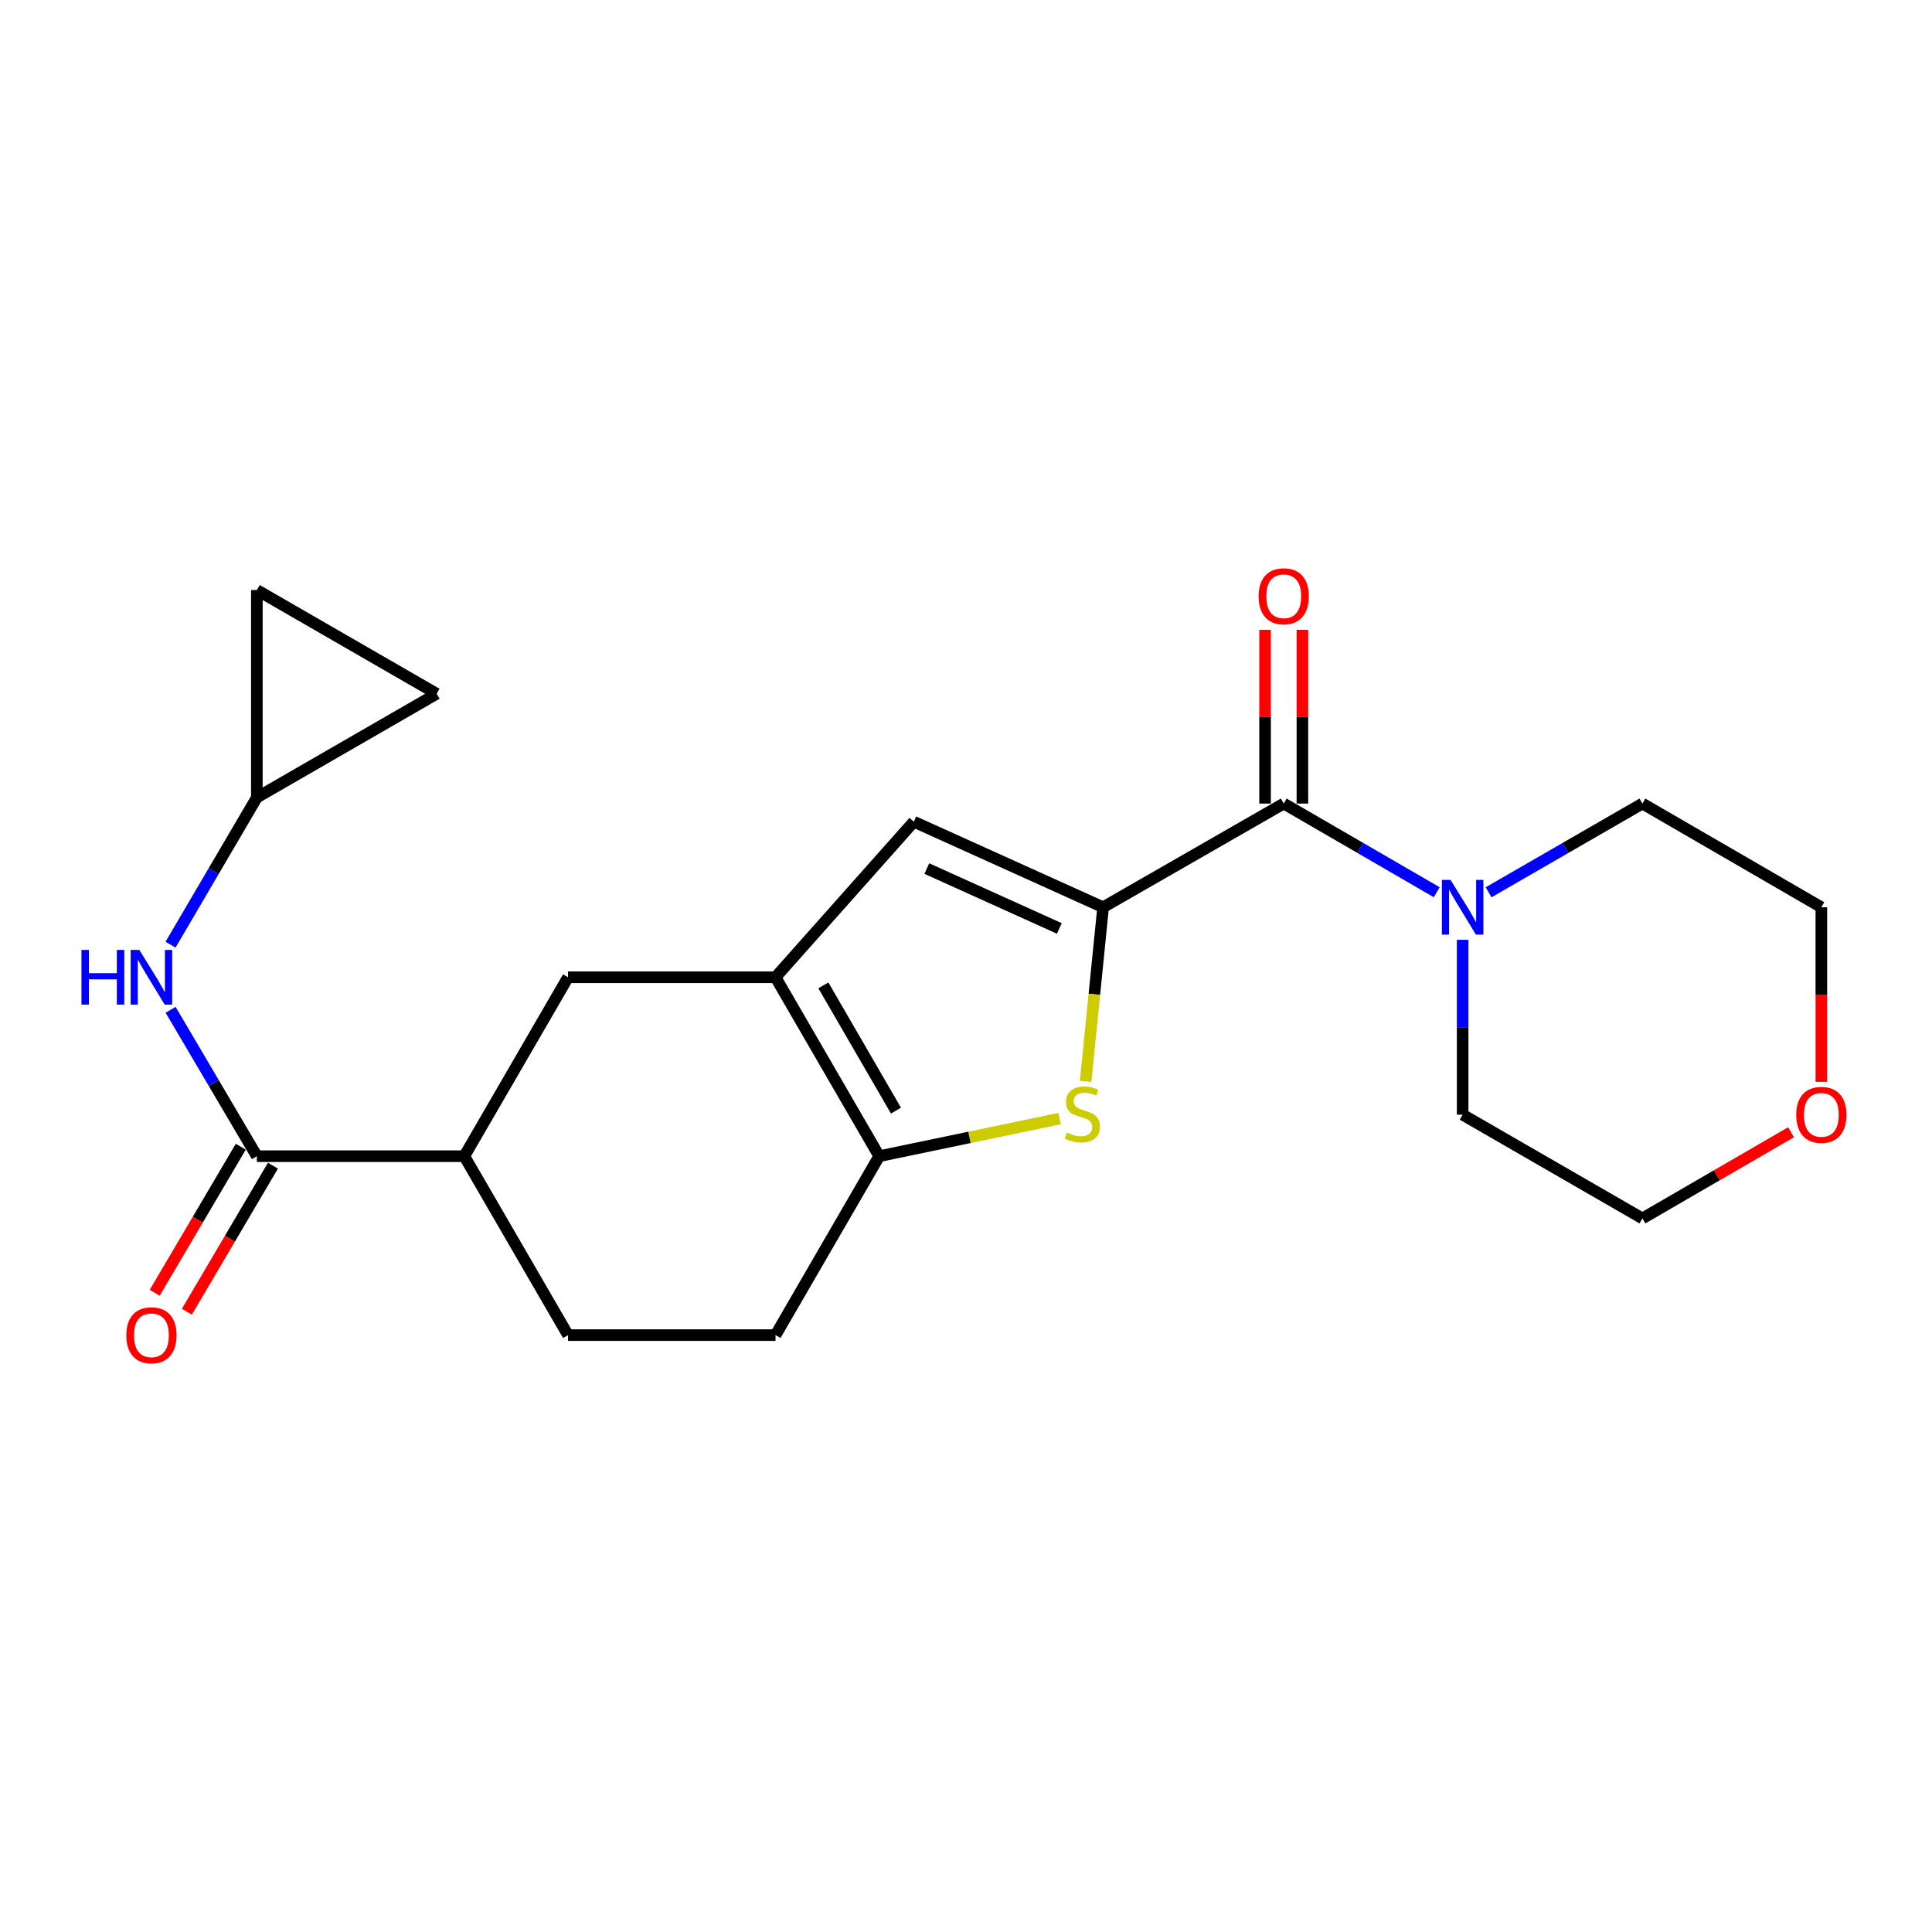 <?xml version='1.0' encoding='iso-8859-1'?>
<svg version='1.1' baseProfile='full'
              xmlns='http://www.w3.org/2000/svg'
                      xmlns:rdkit='http://www.rdkit.org/xml'
                      xmlns:xlink='http://www.w3.org/1999/xlink'
                  xml:space='preserve'
width='1000px' height='1000px' viewBox='0 0 1000 1000'>
<!-- END OF HEADER -->
<rect style='opacity:1.0;fill:#FFFFFF;stroke:none' width='1000' height='1000' x='0' y='0'> </rect>
<path class='bond-0' d='M 570.967,469.593 L 566.443,514.652' style='fill:none;fill-rule:evenodd;stroke:#000000;stroke-width:6px;stroke-linecap:butt;stroke-linejoin:miter;stroke-opacity:1' />
<path class='bond-0' d='M 566.443,514.652 L 561.919,559.711' style='fill:none;fill-rule:evenodd;stroke:#CCCC00;stroke-width:6px;stroke-linecap:butt;stroke-linejoin:miter;stroke-opacity:1' />
<path class='bond-2' d='M 570.967,469.593 L 664.461,415.921' style='fill:none;fill-rule:evenodd;stroke:#000000;stroke-width:6px;stroke-linecap:butt;stroke-linejoin:miter;stroke-opacity:1' />
<path class='bond-4' d='M 570.967,469.593 L 472.986,425.316' style='fill:none;fill-rule:evenodd;stroke:#000000;stroke-width:6px;stroke-linecap:butt;stroke-linejoin:miter;stroke-opacity:1' />
<path class='bond-4' d='M 548.312,480.562 L 479.725,449.568' style='fill:none;fill-rule:evenodd;stroke:#000000;stroke-width:6px;stroke-linecap:butt;stroke-linejoin:miter;stroke-opacity:1' />
<path class='bond-3' d='M 548.466,578.971 L 501.772,588.706' style='fill:none;fill-rule:evenodd;stroke:#CCCC00;stroke-width:6px;stroke-linecap:butt;stroke-linejoin:miter;stroke-opacity:1' />
<path class='bond-3' d='M 501.772,588.706 L 455.078,598.441' style='fill:none;fill-rule:evenodd;stroke:#000000;stroke-width:6px;stroke-linecap:butt;stroke-linejoin:miter;stroke-opacity:1' />
<path class='bond-1' d='M 401.406,505.829 L 472.986,425.316' style='fill:none;fill-rule:evenodd;stroke:#000000;stroke-width:6px;stroke-linecap:butt;stroke-linejoin:miter;stroke-opacity:1' />
<path class='bond-8' d='M 401.406,505.829 L 294.02,505.829' style='fill:none;fill-rule:evenodd;stroke:#000000;stroke-width:6px;stroke-linecap:butt;stroke-linejoin:miter;stroke-opacity:1' />
<path class='bond-22' d='M 401.406,505.829 L 455.078,598.441' style='fill:none;fill-rule:evenodd;stroke:#000000;stroke-width:6px;stroke-linecap:butt;stroke-linejoin:miter;stroke-opacity:1' />
<path class='bond-22' d='M 426.178,510.03 L 463.748,574.859' style='fill:none;fill-rule:evenodd;stroke:#000000;stroke-width:6px;stroke-linecap:butt;stroke-linejoin:miter;stroke-opacity:1' />
<path class='bond-6' d='M 664.461,415.921 L 704.054,438.869' style='fill:none;fill-rule:evenodd;stroke:#000000;stroke-width:6px;stroke-linecap:butt;stroke-linejoin:miter;stroke-opacity:1' />
<path class='bond-6' d='M 704.054,438.869 L 743.647,461.817' style='fill:none;fill-rule:evenodd;stroke:#0000FF;stroke-width:6px;stroke-linecap:butt;stroke-linejoin:miter;stroke-opacity:1' />
<path class='bond-13' d='M 674.124,415.921 L 674.124,370.956' style='fill:none;fill-rule:evenodd;stroke:#000000;stroke-width:6px;stroke-linecap:butt;stroke-linejoin:miter;stroke-opacity:1' />
<path class='bond-13' d='M 674.124,370.956 L 674.124,325.99' style='fill:none;fill-rule:evenodd;stroke:#FF0000;stroke-width:6px;stroke-linecap:butt;stroke-linejoin:miter;stroke-opacity:1' />
<path class='bond-13' d='M 654.798,415.921 L 654.798,370.956' style='fill:none;fill-rule:evenodd;stroke:#000000;stroke-width:6px;stroke-linecap:butt;stroke-linejoin:miter;stroke-opacity:1' />
<path class='bond-13' d='M 654.798,370.956 L 654.798,325.99' style='fill:none;fill-rule:evenodd;stroke:#FF0000;stroke-width:6px;stroke-linecap:butt;stroke-linejoin:miter;stroke-opacity:1' />
<path class='bond-14' d='M 455.078,598.441 L 401.406,691.054' style='fill:none;fill-rule:evenodd;stroke:#000000;stroke-width:6px;stroke-linecap:butt;stroke-linejoin:miter;stroke-opacity:1' />
<path class='bond-5' d='M 132.952,598.441 L 240.327,598.441' style='fill:none;fill-rule:evenodd;stroke:#000000;stroke-width:6px;stroke-linecap:butt;stroke-linejoin:miter;stroke-opacity:1' />
<path class='bond-7' d='M 132.952,598.441 L 110.629,560.559' style='fill:none;fill-rule:evenodd;stroke:#000000;stroke-width:6px;stroke-linecap:butt;stroke-linejoin:miter;stroke-opacity:1' />
<path class='bond-7' d='M 110.629,560.559 L 88.306,522.676' style='fill:none;fill-rule:evenodd;stroke:#0000FF;stroke-width:6px;stroke-linecap:butt;stroke-linejoin:miter;stroke-opacity:1' />
<path class='bond-15' d='M 124.627,593.536 L 102.351,631.338' style='fill:none;fill-rule:evenodd;stroke:#000000;stroke-width:6px;stroke-linecap:butt;stroke-linejoin:miter;stroke-opacity:1' />
<path class='bond-15' d='M 102.351,631.338 L 80.075,669.141' style='fill:none;fill-rule:evenodd;stroke:#FF0000;stroke-width:6px;stroke-linecap:butt;stroke-linejoin:miter;stroke-opacity:1' />
<path class='bond-15' d='M 141.277,603.347 L 119.001,641.15' style='fill:none;fill-rule:evenodd;stroke:#000000;stroke-width:6px;stroke-linecap:butt;stroke-linejoin:miter;stroke-opacity:1' />
<path class='bond-15' d='M 119.001,641.15 L 96.725,678.952' style='fill:none;fill-rule:evenodd;stroke:#FF0000;stroke-width:6px;stroke-linecap:butt;stroke-linejoin:miter;stroke-opacity:1' />
<path class='bond-18' d='M 770.488,461.849 L 810.302,438.885' style='fill:none;fill-rule:evenodd;stroke:#0000FF;stroke-width:6px;stroke-linecap:butt;stroke-linejoin:miter;stroke-opacity:1' />
<path class='bond-18' d='M 810.302,438.885 L 850.116,415.921' style='fill:none;fill-rule:evenodd;stroke:#000000;stroke-width:6px;stroke-linecap:butt;stroke-linejoin:miter;stroke-opacity:1' />
<path class='bond-19' d='M 757.063,486.437 L 757.063,531.703' style='fill:none;fill-rule:evenodd;stroke:#0000FF;stroke-width:6px;stroke-linecap:butt;stroke-linejoin:miter;stroke-opacity:1' />
<path class='bond-19' d='M 757.063,531.703 L 757.063,576.968' style='fill:none;fill-rule:evenodd;stroke:#000000;stroke-width:6px;stroke-linecap:butt;stroke-linejoin:miter;stroke-opacity:1' />
<path class='bond-10' d='M 88.264,488.972 L 110.608,450.874' style='fill:none;fill-rule:evenodd;stroke:#0000FF;stroke-width:6px;stroke-linecap:butt;stroke-linejoin:miter;stroke-opacity:1' />
<path class='bond-10' d='M 110.608,450.874 L 132.952,412.776' style='fill:none;fill-rule:evenodd;stroke:#000000;stroke-width:6px;stroke-linecap:butt;stroke-linejoin:miter;stroke-opacity:1' />
<path class='bond-9' d='M 294.02,505.829 L 240.327,598.441' style='fill:none;fill-rule:evenodd;stroke:#000000;stroke-width:6px;stroke-linecap:butt;stroke-linejoin:miter;stroke-opacity:1' />
<path class='bond-24' d='M 240.327,598.441 L 294.02,691.054' style='fill:none;fill-rule:evenodd;stroke:#000000;stroke-width:6px;stroke-linecap:butt;stroke-linejoin:miter;stroke-opacity:1' />
<path class='bond-11' d='M 132.952,412.776 L 226.026,359.093' style='fill:none;fill-rule:evenodd;stroke:#000000;stroke-width:6px;stroke-linecap:butt;stroke-linejoin:miter;stroke-opacity:1' />
<path class='bond-12' d='M 132.952,412.776 L 132.952,305.4' style='fill:none;fill-rule:evenodd;stroke:#000000;stroke-width:6px;stroke-linecap:butt;stroke-linejoin:miter;stroke-opacity:1' />
<path class='bond-25' d='M 226.026,359.093 L 132.952,305.4' style='fill:none;fill-rule:evenodd;stroke:#000000;stroke-width:6px;stroke-linecap:butt;stroke-linejoin:miter;stroke-opacity:1' />
<path class='bond-16' d='M 401.406,691.054 L 294.02,691.054' style='fill:none;fill-rule:evenodd;stroke:#000000;stroke-width:6px;stroke-linecap:butt;stroke-linejoin:miter;stroke-opacity:1' />
<path class='bond-17' d='M 927.052,586.055 L 888.584,608.353' style='fill:none;fill-rule:evenodd;stroke:#FF0000;stroke-width:6px;stroke-linecap:butt;stroke-linejoin:miter;stroke-opacity:1' />
<path class='bond-17' d='M 888.584,608.353 L 850.116,630.651' style='fill:none;fill-rule:evenodd;stroke:#000000;stroke-width:6px;stroke-linecap:butt;stroke-linejoin:miter;stroke-opacity:1' />
<path class='bond-23' d='M 942.729,559.964 L 942.729,514.778' style='fill:none;fill-rule:evenodd;stroke:#FF0000;stroke-width:6px;stroke-linecap:butt;stroke-linejoin:miter;stroke-opacity:1' />
<path class='bond-23' d='M 942.729,514.778 L 942.729,469.593' style='fill:none;fill-rule:evenodd;stroke:#000000;stroke-width:6px;stroke-linecap:butt;stroke-linejoin:miter;stroke-opacity:1' />
<path class='bond-20' d='M 850.116,415.921 L 942.729,469.593' style='fill:none;fill-rule:evenodd;stroke:#000000;stroke-width:6px;stroke-linecap:butt;stroke-linejoin:miter;stroke-opacity:1' />
<path class='bond-21' d='M 757.063,576.968 L 850.116,630.651' style='fill:none;fill-rule:evenodd;stroke:#000000;stroke-width:6px;stroke-linecap:butt;stroke-linejoin:miter;stroke-opacity:1' />
<path  class='atom-1' d='M 552.231 586.237
Q 552.551 586.357, 553.871 586.917
Q 555.191 587.477, 556.631 587.837
Q 558.111 588.157, 559.551 588.157
Q 562.231 588.157, 563.791 586.877
Q 565.351 585.557, 565.351 583.277
Q 565.351 581.717, 564.551 580.757
Q 563.791 579.797, 562.591 579.277
Q 561.391 578.757, 559.391 578.157
Q 556.871 577.397, 555.351 576.677
Q 553.871 575.957, 552.791 574.437
Q 551.751 572.917, 551.751 570.357
Q 551.751 566.797, 554.151 564.597
Q 556.591 562.397, 561.391 562.397
Q 564.671 562.397, 568.391 563.957
L 567.471 567.037
Q 564.071 565.637, 561.511 565.637
Q 558.751 565.637, 557.231 566.797
Q 555.711 567.917, 555.751 569.877
Q 555.751 571.397, 556.511 572.317
Q 557.311 573.237, 558.431 573.757
Q 559.591 574.277, 561.511 574.877
Q 564.071 575.677, 565.591 576.477
Q 567.111 577.277, 568.191 578.917
Q 569.311 580.517, 569.311 583.277
Q 569.311 587.197, 566.671 589.317
Q 564.071 591.397, 559.711 591.397
Q 557.191 591.397, 555.271 590.837
Q 553.391 590.317, 551.151 589.397
L 552.231 586.237
' fill='#CCCC00'/>
<path  class='atom-7' d='M 750.803 455.433
L 760.083 470.433
Q 761.003 471.913, 762.483 474.593
Q 763.963 477.273, 764.043 477.433
L 764.043 455.433
L 767.803 455.433
L 767.803 483.753
L 763.923 483.753
L 753.963 467.353
Q 752.803 465.433, 751.563 463.233
Q 750.363 461.033, 750.003 460.353
L 750.003 483.753
L 746.323 483.753
L 746.323 455.433
L 750.803 455.433
' fill='#0000FF'/>
<path  class='atom-8' d='M 42.158 491.669
L 45.998 491.669
L 45.998 503.709
L 60.478 503.709
L 60.478 491.669
L 64.318 491.669
L 64.318 519.989
L 60.478 519.989
L 60.478 506.909
L 45.998 506.909
L 45.998 519.989
L 42.158 519.989
L 42.158 491.669
' fill='#0000FF'/>
<path  class='atom-8' d='M 72.118 491.669
L 81.398 506.669
Q 82.318 508.149, 83.798 510.829
Q 85.278 513.509, 85.358 513.669
L 85.358 491.669
L 89.118 491.669
L 89.118 519.989
L 85.238 519.989
L 75.278 503.589
Q 74.118 501.669, 72.878 499.469
Q 71.678 497.269, 71.318 496.589
L 71.318 519.989
L 67.638 519.989
L 67.638 491.669
L 72.118 491.669
' fill='#0000FF'/>
<path  class='atom-14' d='M 651.461 308.626
Q 651.461 301.826, 654.821 298.026
Q 658.181 294.226, 664.461 294.226
Q 670.741 294.226, 674.101 298.026
Q 677.461 301.826, 677.461 308.626
Q 677.461 315.506, 674.061 319.426
Q 670.661 323.306, 664.461 323.306
Q 658.221 323.306, 654.821 319.426
Q 651.461 315.546, 651.461 308.626
M 664.461 320.106
Q 668.781 320.106, 671.101 317.226
Q 673.461 314.306, 673.461 308.626
Q 673.461 303.066, 671.101 300.266
Q 668.781 297.426, 664.461 297.426
Q 660.141 297.426, 657.781 300.226
Q 655.461 303.026, 655.461 308.626
Q 655.461 314.346, 657.781 317.226
Q 660.141 320.106, 664.461 320.106
' fill='#FF0000'/>
<path  class='atom-16' d='M 65.378 691.134
Q 65.378 684.334, 68.738 680.534
Q 72.098 676.734, 78.378 676.734
Q 84.658 676.734, 88.018 680.534
Q 91.378 684.334, 91.378 691.134
Q 91.378 698.014, 87.978 701.934
Q 84.578 705.814, 78.378 705.814
Q 72.138 705.814, 68.738 701.934
Q 65.378 698.054, 65.378 691.134
M 78.378 702.614
Q 82.698 702.614, 85.018 699.734
Q 87.378 696.814, 87.378 691.134
Q 87.378 685.574, 85.018 682.774
Q 82.698 679.934, 78.378 679.934
Q 74.058 679.934, 71.698 682.734
Q 69.378 685.534, 69.378 691.134
Q 69.378 696.854, 71.698 699.734
Q 74.058 702.614, 78.378 702.614
' fill='#FF0000'/>
<path  class='atom-18' d='M 929.729 577.048
Q 929.729 570.248, 933.089 566.448
Q 936.449 562.648, 942.729 562.648
Q 949.009 562.648, 952.369 566.448
Q 955.729 570.248, 955.729 577.048
Q 955.729 583.928, 952.329 587.848
Q 948.929 591.728, 942.729 591.728
Q 936.489 591.728, 933.089 587.848
Q 929.729 583.968, 929.729 577.048
M 942.729 588.528
Q 947.049 588.528, 949.369 585.648
Q 951.729 582.728, 951.729 577.048
Q 951.729 571.488, 949.369 568.688
Q 947.049 565.848, 942.729 565.848
Q 938.409 565.848, 936.049 568.648
Q 933.729 571.448, 933.729 577.048
Q 933.729 582.768, 936.049 585.648
Q 938.409 588.528, 942.729 588.528
' fill='#FF0000'/>
</svg>
